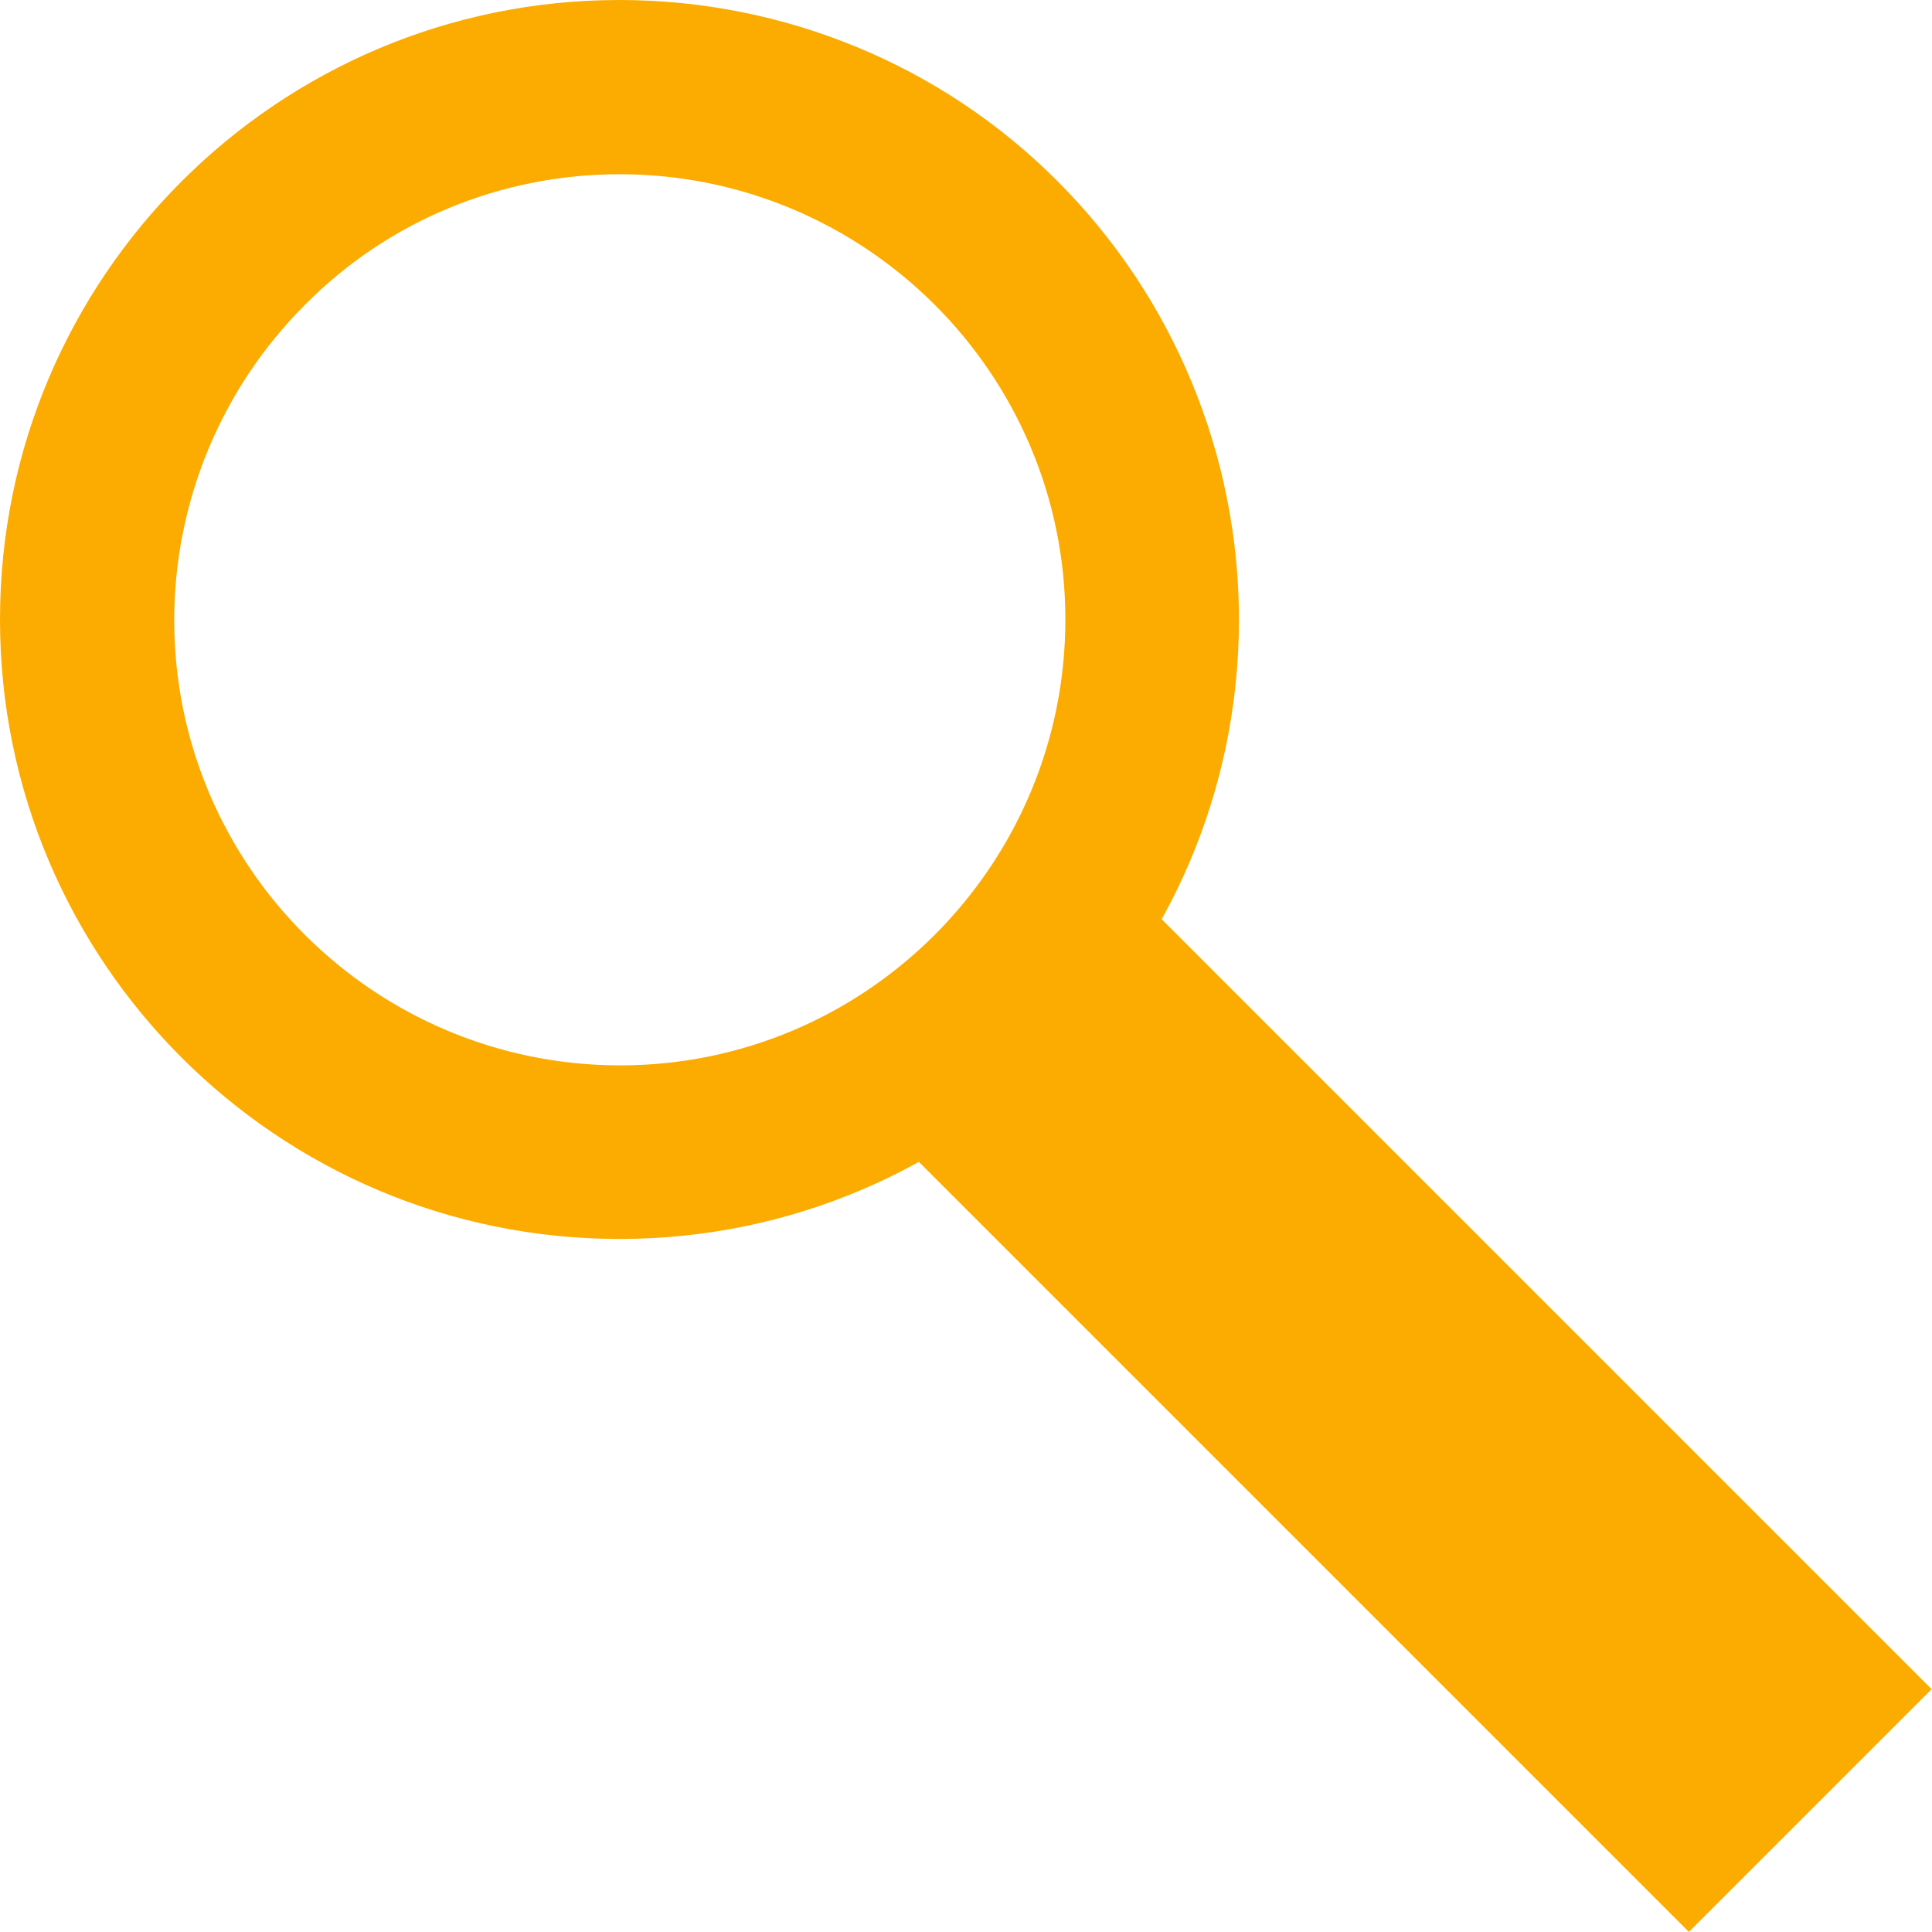 <?xml version="1.0" encoding="UTF-8"?>
<svg xmlns="http://www.w3.org/2000/svg" xmlns:xlink="http://www.w3.org/1999/xlink" version="1.1" id="Countryflags.com" x="0px" y="0px" viewBox="0 0 299.4 299.4" style="enable-background:new 0 0 299.4 299.4;" xml:space="preserve">
<style type="text/css">
	.st0{fill:#fcab00;} 
</style>
<path class="st0" d="M96,27c38.1,0,69.1,30.9,69.1,69c0,38.1-30.9,69.1-69,69.1c-38.1,0-69.1-30.9-69.1-69  c0-18.3,7.3-35.9,20.2-48.8C60.1,34.2,77.7,27,96,27 M96,0c-53,0-96,43-96,96c0,53,43,96,96,96c53,0,96-43,96-96  c0-25.4-10.1-49.9-28.1-67.9C146,10.1,121.5,0,96,0z"></path>
<rect x="192.4" y="131.9" transform="matrix(0.707 -0.707 0.707 0.707 -90.714 218.998)" class="st0" width="53.2" height="174.2"></rect>
</svg>

